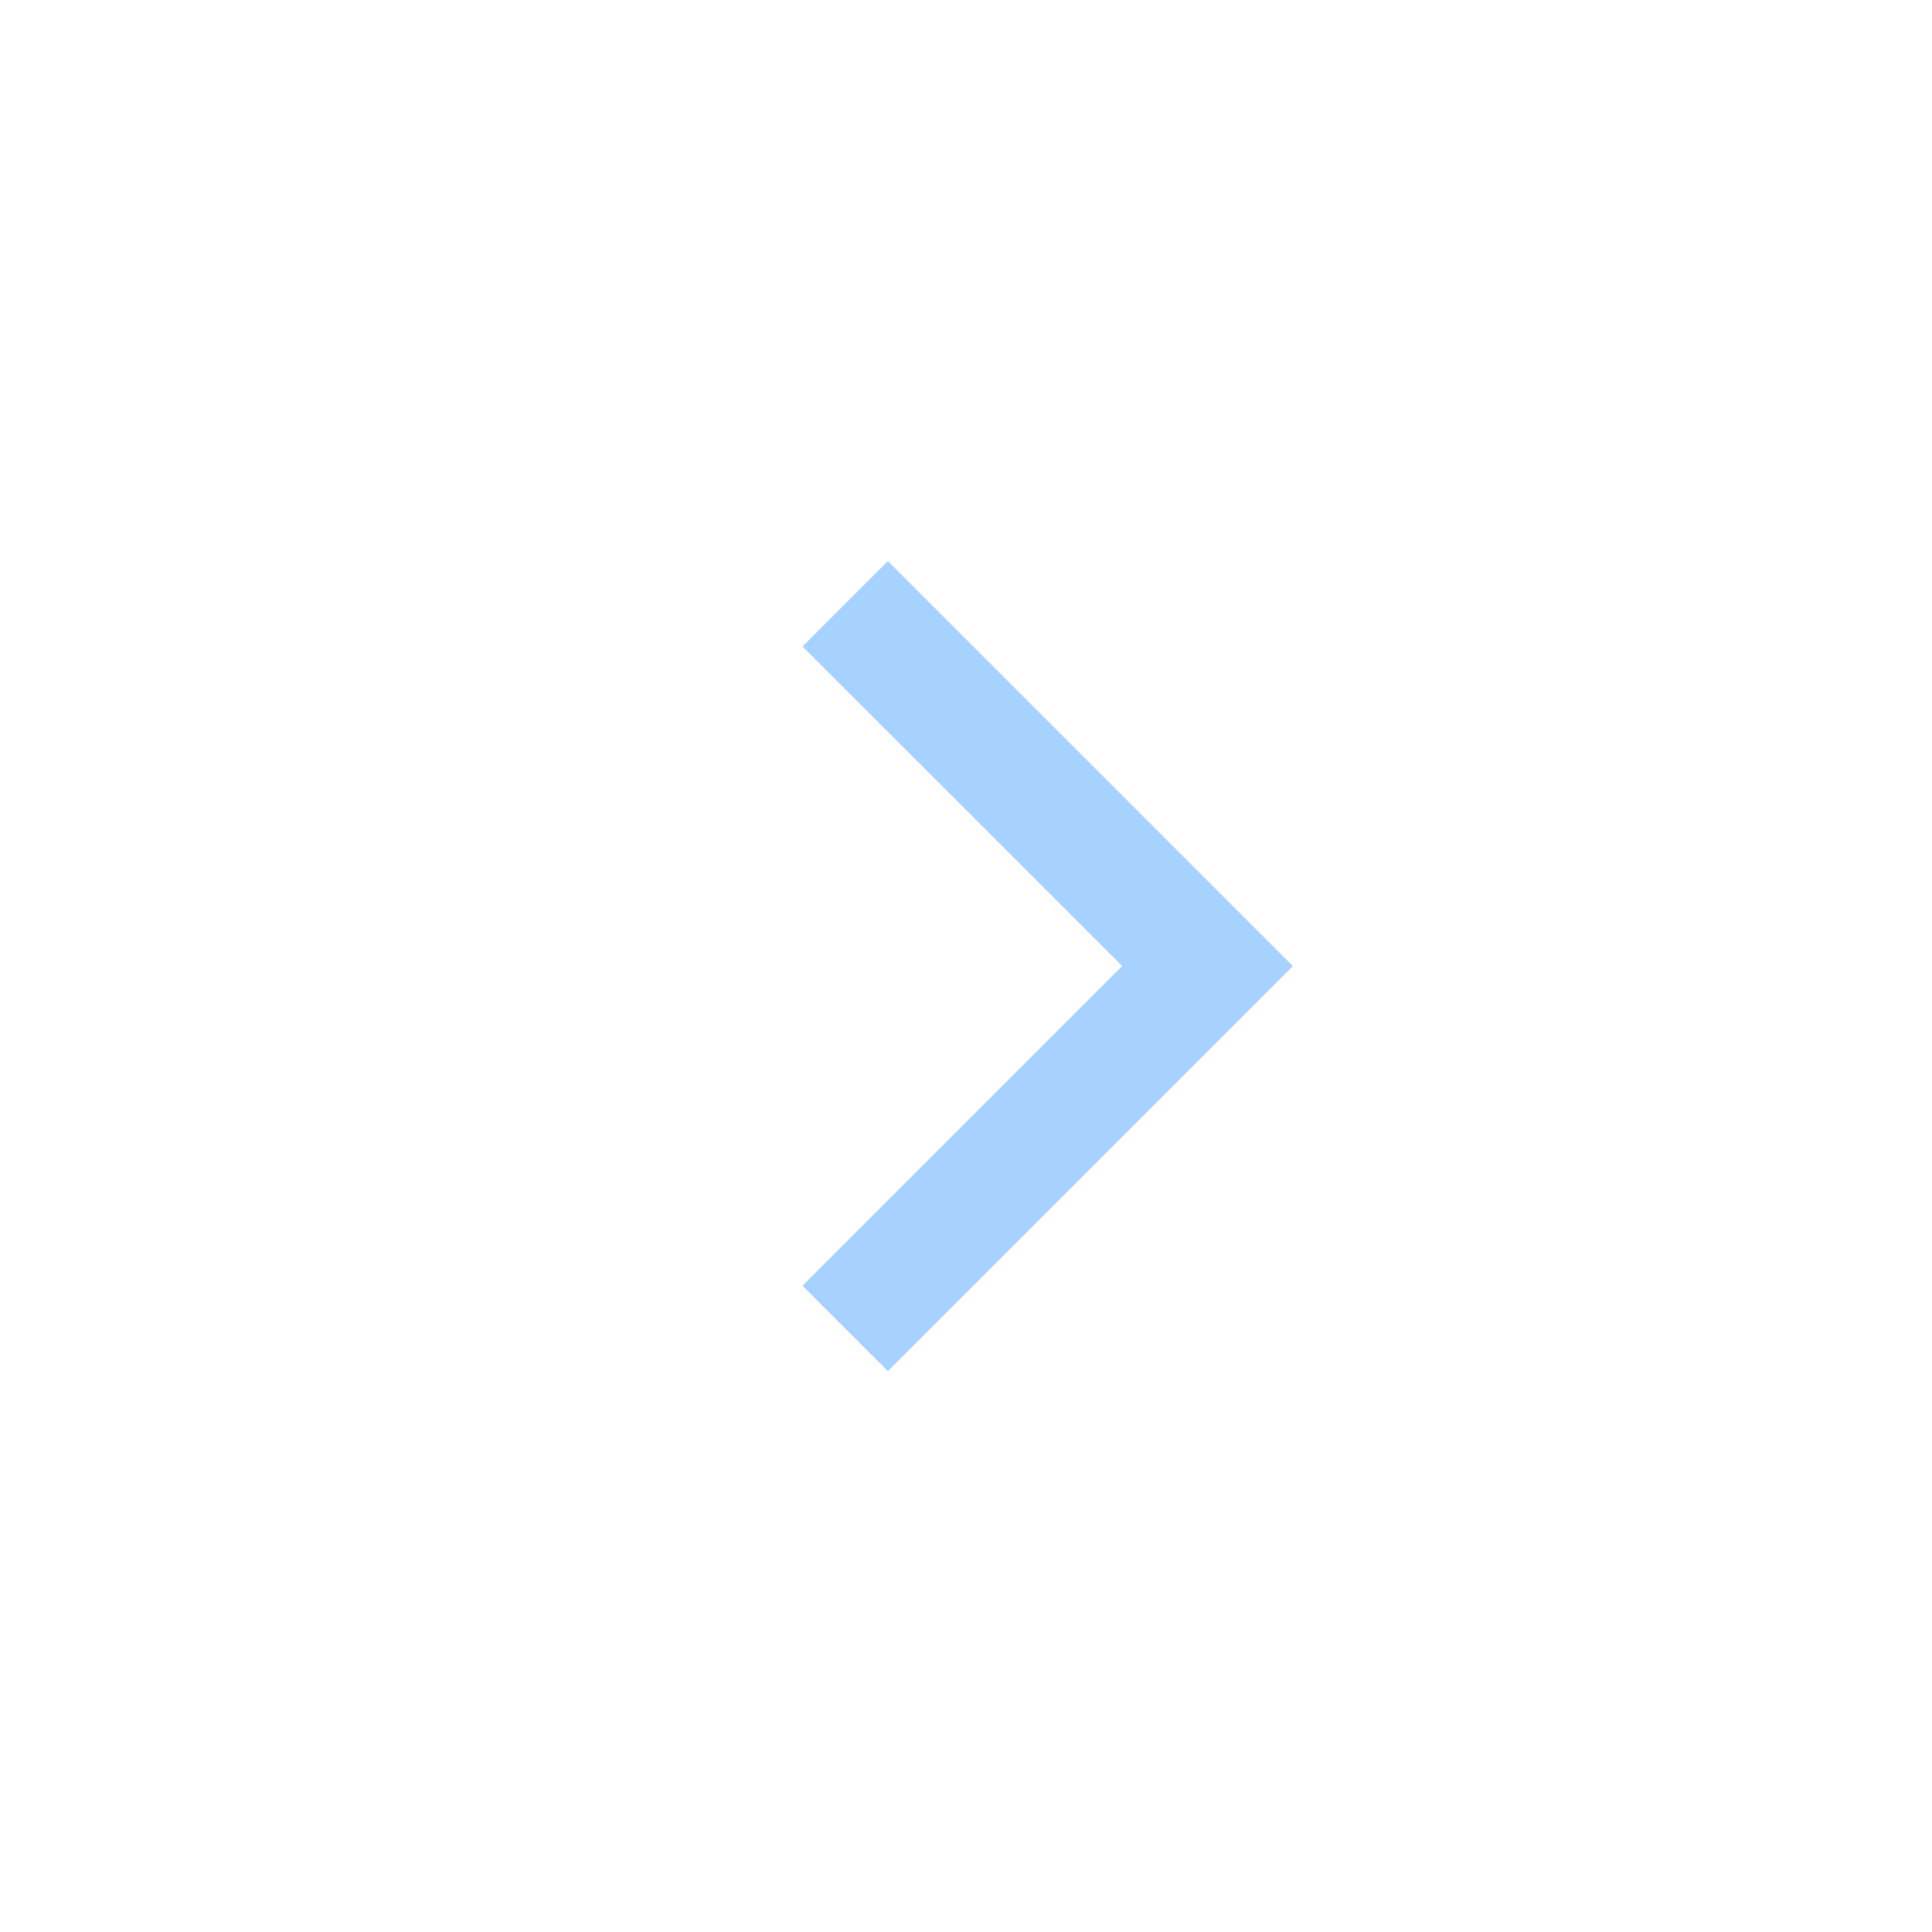 <svg width="16" height="16" viewBox="0 0 16 16" fill="none" xmlns="http://www.w3.org/2000/svg"><path fill-rule="evenodd" clip-rule="evenodd" d="M9.293 8 6.646 5.354l.707-.707 3.354 3.354-3.354 3.354-.707-.707 2.646-2.646Z" fill="#A7D1FF"/></svg>